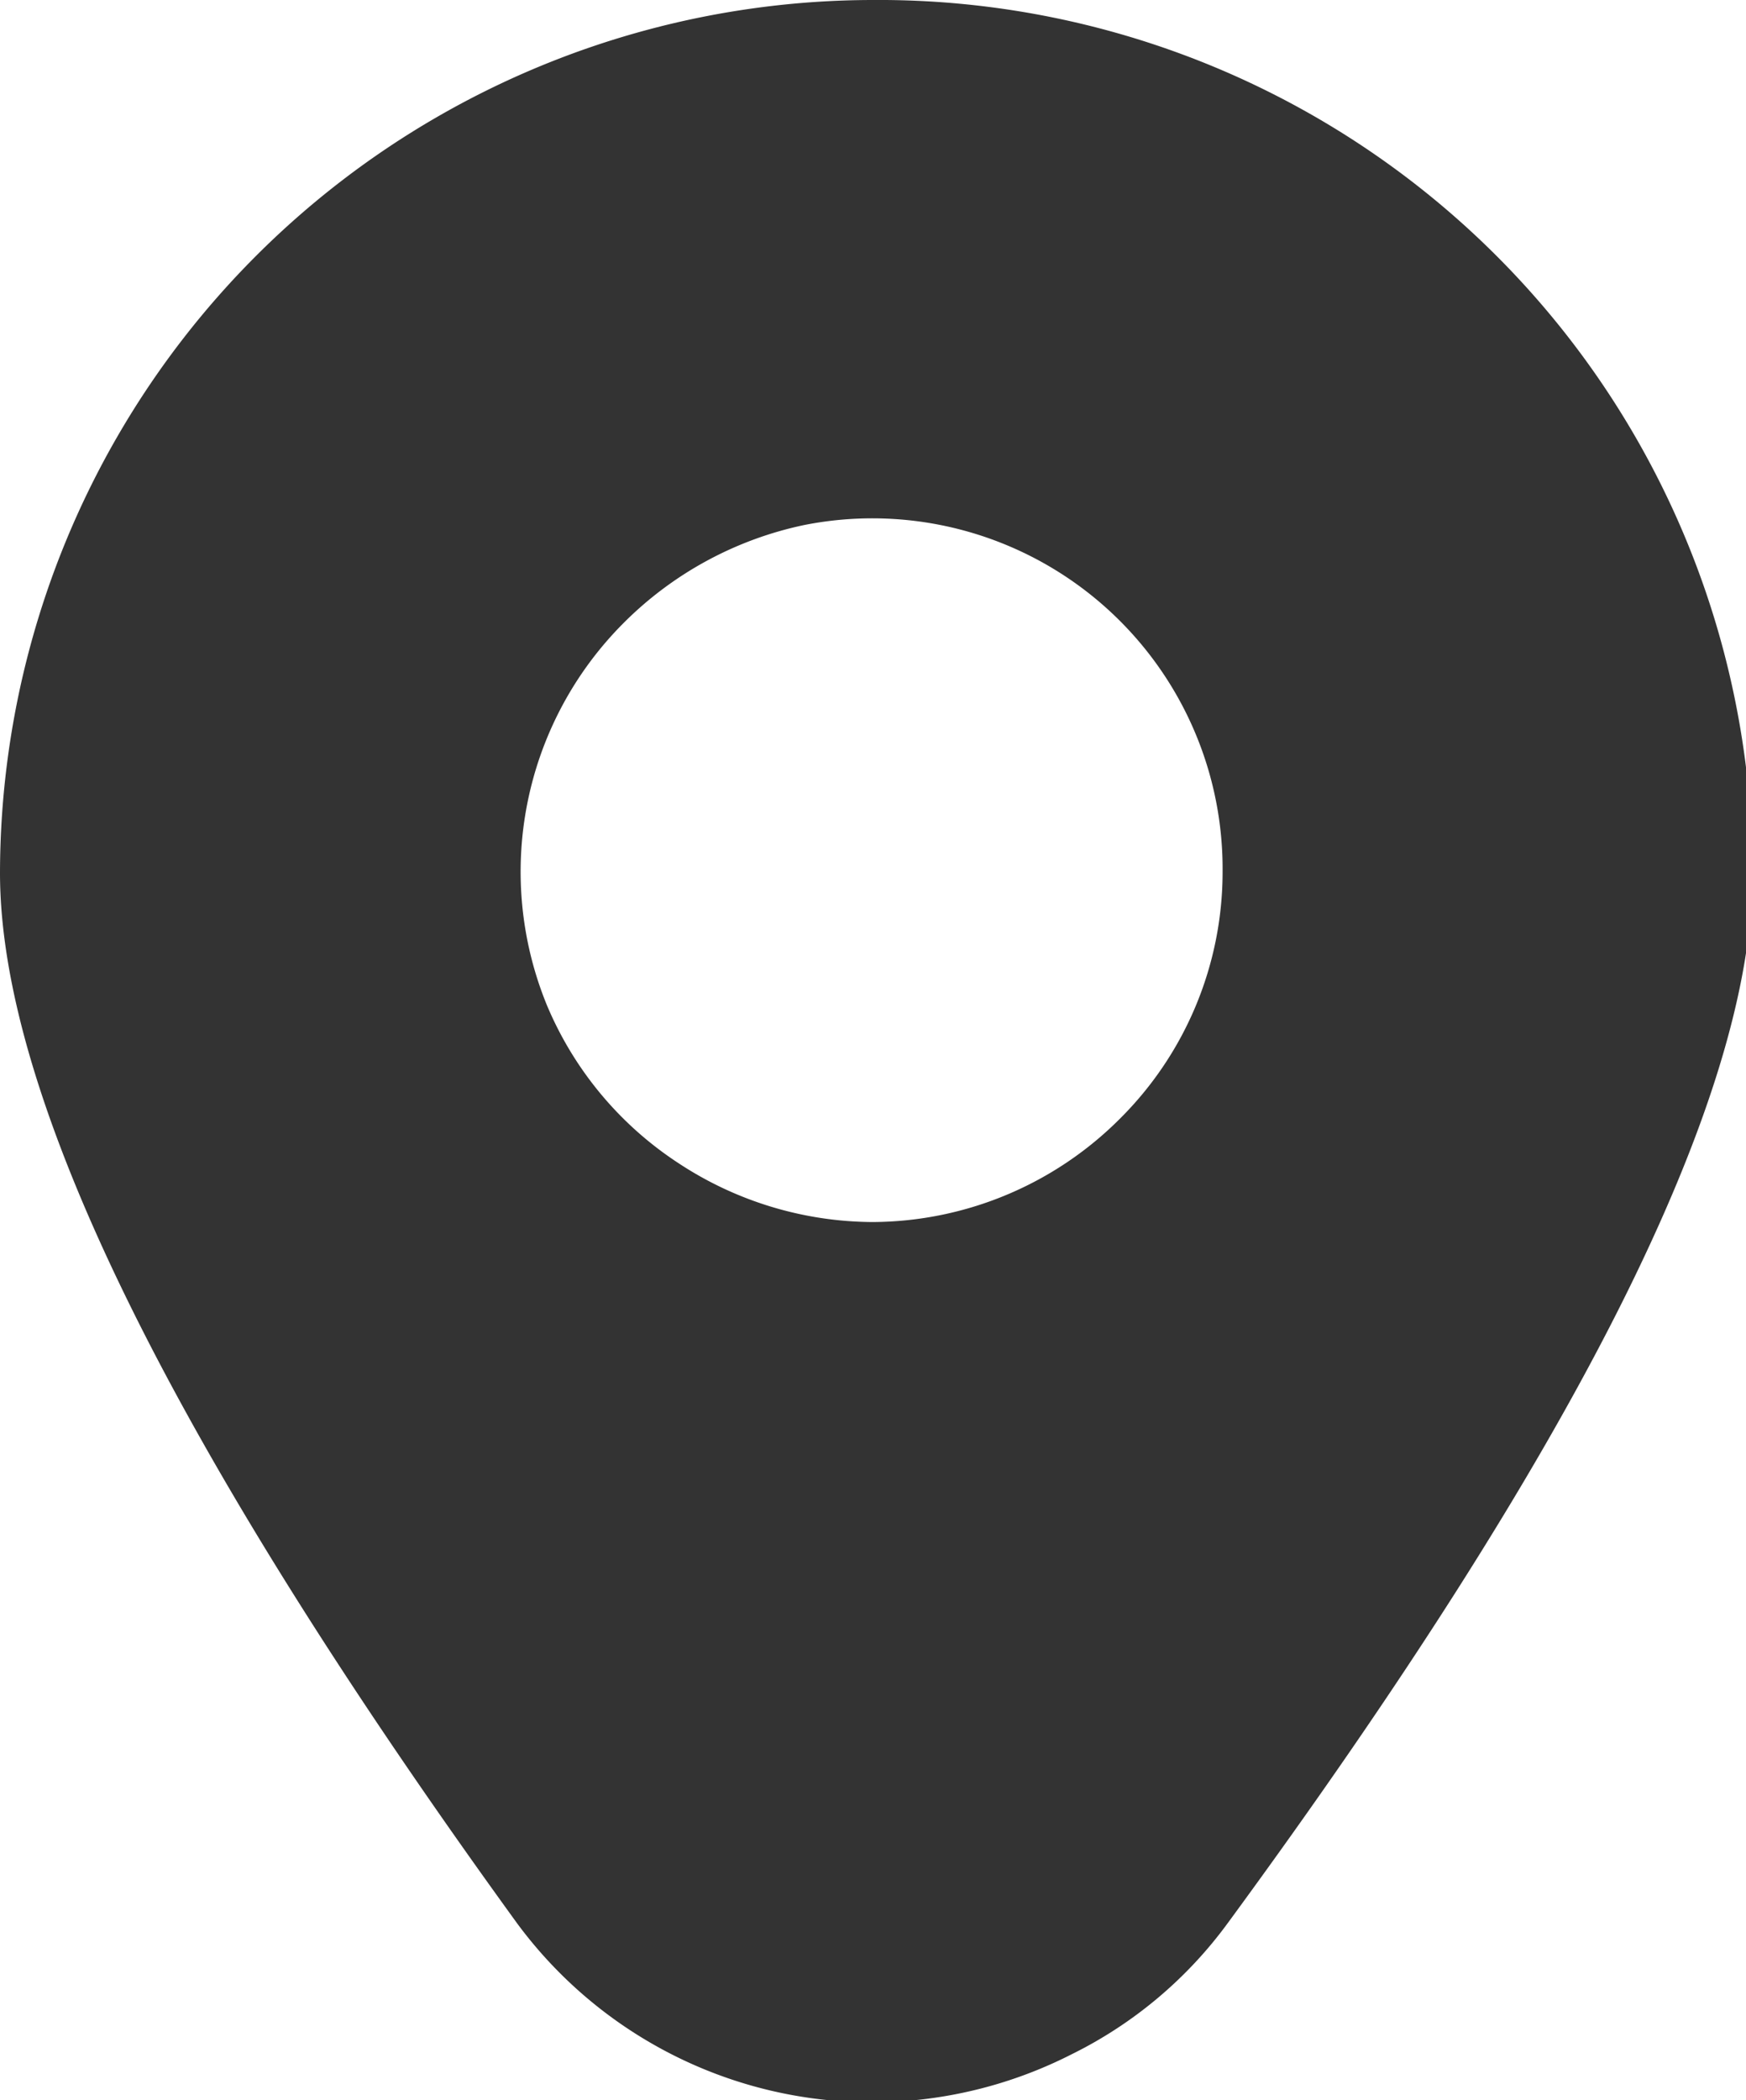 <svg xmlns="http://www.w3.org/2000/svg" viewBox="0 0 13.31 16"><defs><style>.cls-1{fill:#333;}</style></defs><g id="Layer_2" data-name="Layer 2"><g id="Layer_1-2" data-name="Layer 1"><path class="cls-1" d="M6.65,0A6.66,6.66,0,0,0,0,6.65c0,1.72,1.33,4.4,3.94,8a3.36,3.36,0,0,0,4.23,1,3.26,3.26,0,0,0,1.19-1c2.62-3.57,4-6.25,4-8A6.66,6.66,0,0,0,6.65,0Zm0,9.31a2.71,2.71,0,0,1-1.48-.45,2.67,2.67,0,0,1-1-1.2,2.68,2.68,0,0,1,.58-2.91A2.74,2.74,0,0,1,6.13,4,2.67,2.67,0,0,1,9.32,6.64a2.65,2.65,0,0,1-.78,1.88A2.68,2.68,0,0,1,6.65,9.31Z"/></g></g></svg>
